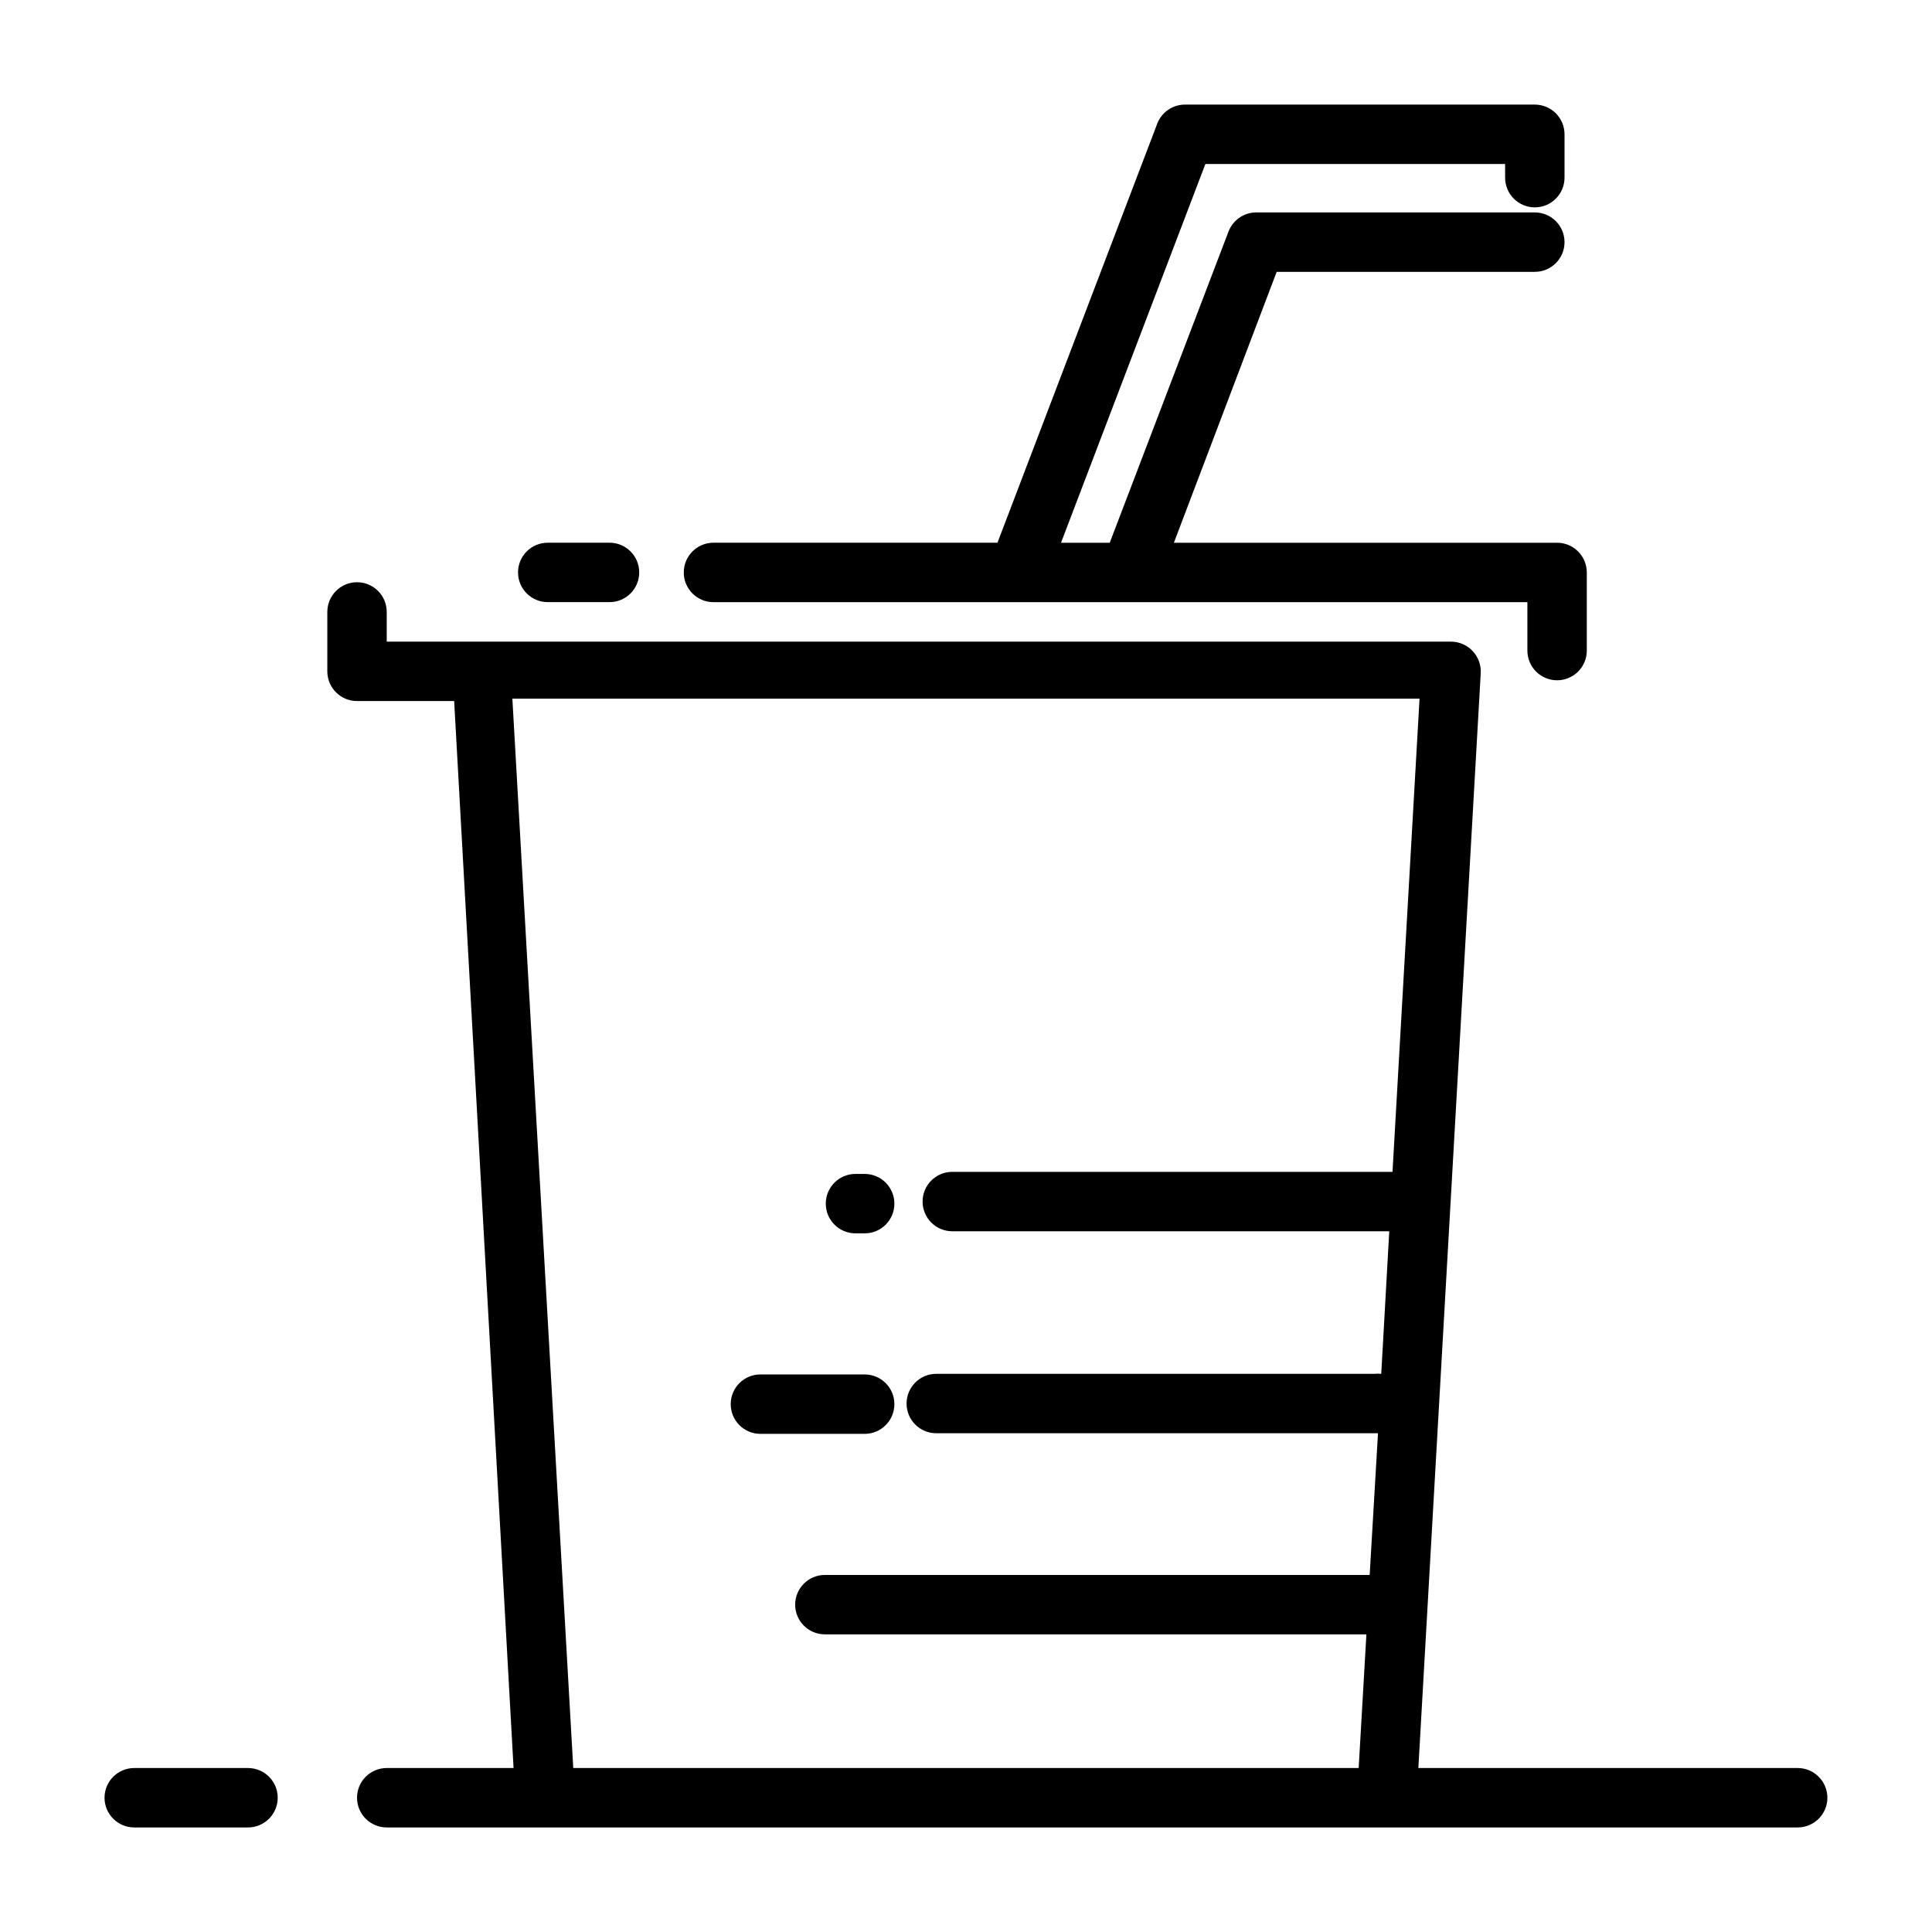<?xml version="1.0" encoding="UTF-8"?>
<!-- Uploaded to: ICON Repo, www.svgrepo.com, Generator: ICON Repo Mixer Tools -->
<svg fill="#000000" width="800px" height="800px" version="1.1" viewBox="144 144 512 512" xmlns="http://www.w3.org/2000/svg">
 <path d="m325.21 295.7c0-4.348 3.523-7.875 7.871-7.875h75.258l42.352-111.07c1.18-3.055 4.125-5.059 7.398-5.035h92.652c2.09 0 4.09 0.828 5.566 2.305s2.309 3.477 2.309 5.566v11.492c0 4.348-3.527 7.871-7.875 7.871s-7.871-3.523-7.871-7.871v-3.621h-79.43l-38.258 100.37h12.91l31.488-82.5v0.004c1.168-3.027 4.078-5.031 7.32-5.039h73.84c4.348 0 7.875 3.523 7.875 7.871s-3.527 7.875-7.875 7.875h-68.406l-27.238 71.789h101.55c2.086 0 4.09 0.832 5.566 2.309 1.477 1.477 2.305 3.477 2.305 5.566v20.703c0 4.348-3.523 7.871-7.871 7.871s-7.871-3.523-7.871-7.871v-12.832h-215.7c-4.348 0-7.871-3.523-7.871-7.871zm-36.055 7.871h16.375c4.348 0 7.871-3.523 7.871-7.871 0-4.348-3.523-7.875-7.871-7.875h-16.375c-4.348 0-7.871 3.527-7.871 7.875 0 4.348 3.523 7.871 7.871 7.871zm81.555 167.28h2.441c4.348 0 7.871-3.523 7.871-7.871 0-4.348-3.523-7.875-7.871-7.875h-2.441c-4.348 0-7.871 3.527-7.871 7.875 0 4.348 3.523 7.871 7.871 7.871zm10.312 45.266v-0.004c0-2.086-0.828-4.09-2.305-5.566-1.477-1.477-3.481-2.305-5.566-2.305h-27.633c-4.348 0-7.871 3.523-7.871 7.871s3.523 7.875 7.871 7.875h27.633c2.086 0 4.09-0.832 5.566-2.309 1.477-1.477 2.305-3.477 2.305-5.566zm247.26 104.3c0 2.09-0.832 4.09-2.309 5.566-1.477 1.477-3.477 2.309-5.566 2.309h-373.92c-4.348 0-7.871-3.527-7.871-7.875 0-4.348 3.523-7.871 7.871-7.871h33.613l-15.742-282.76h-25.742c-4.348 0-7.871-3.527-7.871-7.875v-15.742c0-4.348 3.523-7.871 7.871-7.871s7.871 3.523 7.871 7.871v7.871h282.05c2.184 0.008 4.266 0.922 5.75 2.519 1.473 1.57 2.242 3.676 2.125 5.824l-16.531 290.16h100.52c2.09 0 4.09 0.828 5.566 2.305 1.477 1.477 2.309 3.481 2.309 5.566zm-124.22-7.871 2.047-35.426h-143.51c-4.348 0-7.871-3.523-7.871-7.871s3.523-7.871 7.871-7.871h144.38l2.203-37.551h-117.06c-4.348 0-7.871-3.523-7.871-7.871s3.523-7.871 7.871-7.871h116.11c0.602-0.07 1.211-0.07 1.812 0l2.125-37.785h-115.8c-4.348 0-7.875-3.527-7.875-7.875s3.527-7.871 7.875-7.871h116.66l7.164-125.4h-240.41l16.137 283.39zm-294.34 0h-30.148c-4.348 0-7.871 3.523-7.871 7.871 0 4.348 3.523 7.875 7.871 7.875h30.148c4.348 0 7.875-3.527 7.875-7.875 0-4.348-3.527-7.871-7.875-7.871z"/>
</svg>